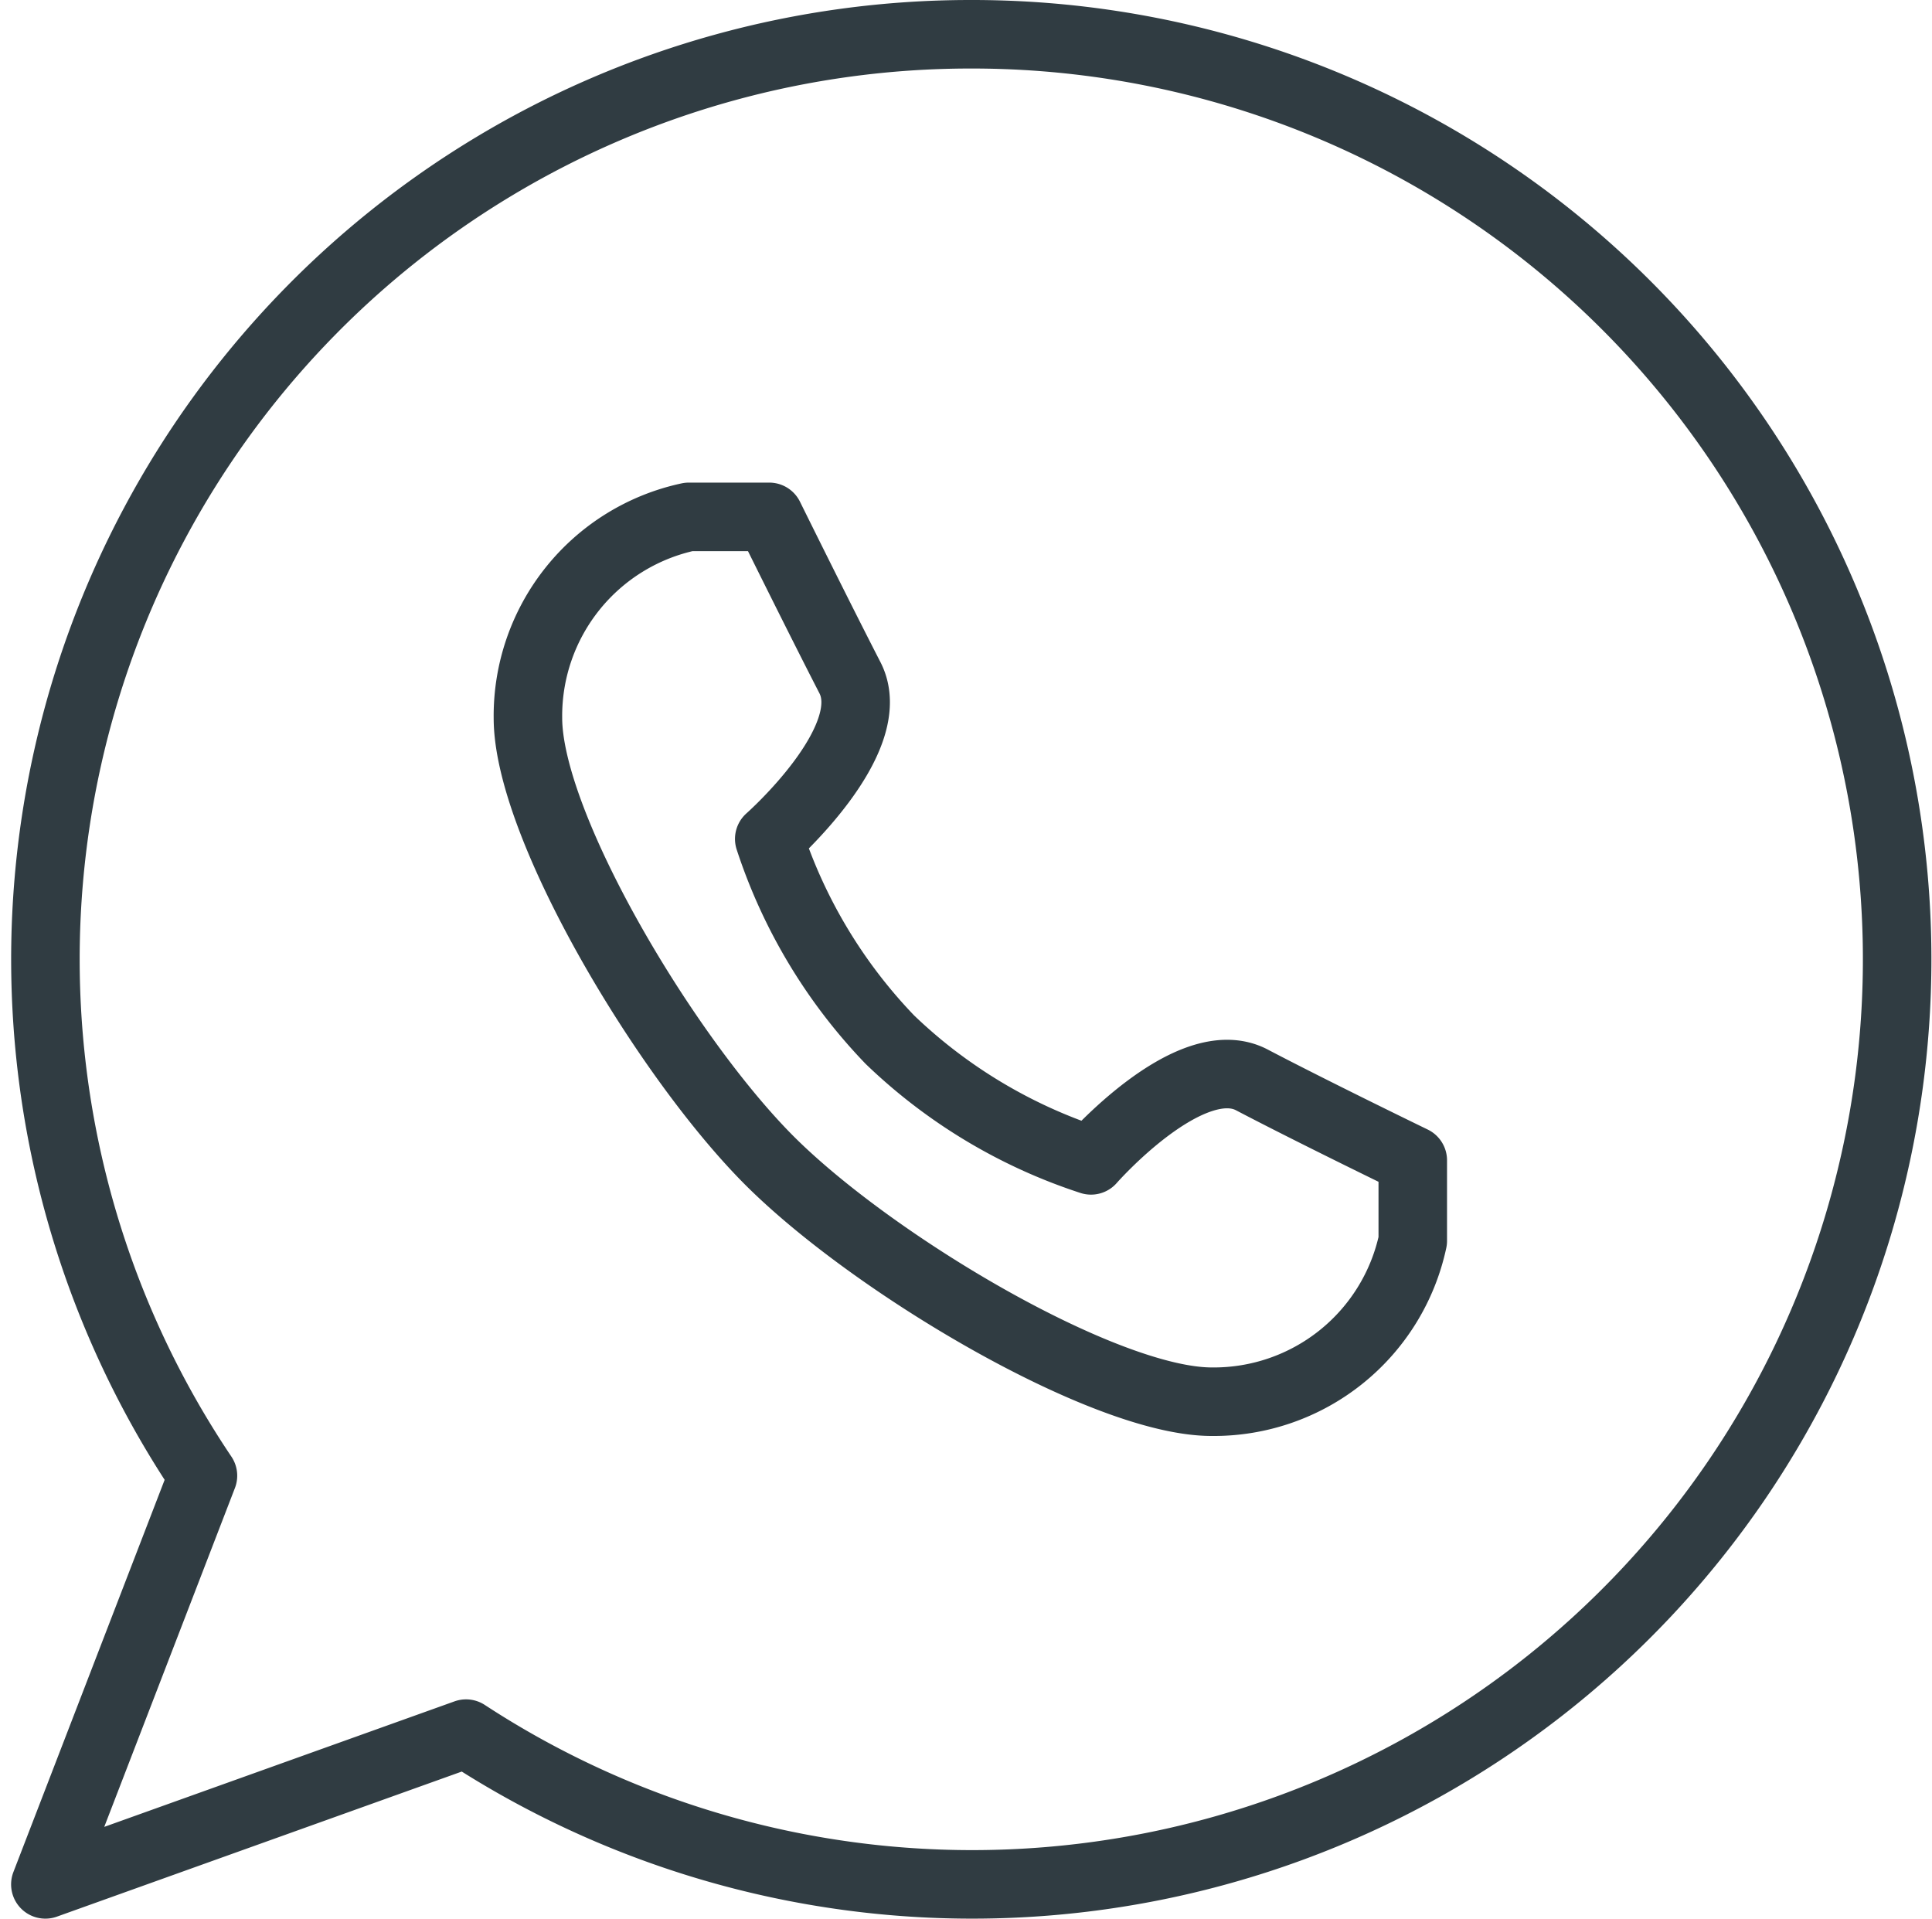 <svg xmlns="http://www.w3.org/2000/svg" width="28.197" height="28.001" viewBox="0 0 28.197 28.001">
  <g id="whatsapp" transform="translate(0.662 0.5)">
    <g id="_Group_" transform="translate(0 0)">
      <path id="_Path_" d="M14,.5A13.5,13.5,0,0,0,2.8,21.536L.5,27.5l6.14-2.2A13.5,13.5,0,1,0,14,.5Z" transform="translate(-0.5 -0.5)" fill="none" stroke="#303c42" stroke-linecap="round" stroke-linejoin="round" stroke-width="1"/>
      <path id="_Path_2" d="M10.022,15.891c1.526,1.526,4.9,3.522,6.457,3.522a2.97,2.97,0,0,0,2.935-2.348V15.891s-1.444-.7-2.348-1.174-2.348,1.174-2.348,1.174a7.654,7.654,0,0,1-2.935-1.761A7.654,7.654,0,0,1,10.022,11.2S11.665,9.752,11.2,8.848,10.022,6.5,10.022,6.5H8.848A2.97,2.97,0,0,0,6.5,9.435C6.5,11,8.5,14.365,10.022,15.891Z" transform="translate(0.543 0.543)" fill="none" stroke="#303c42" stroke-linecap="round" stroke-linejoin="round" stroke-width="1"/>
    </g>
  </g>
</svg>
